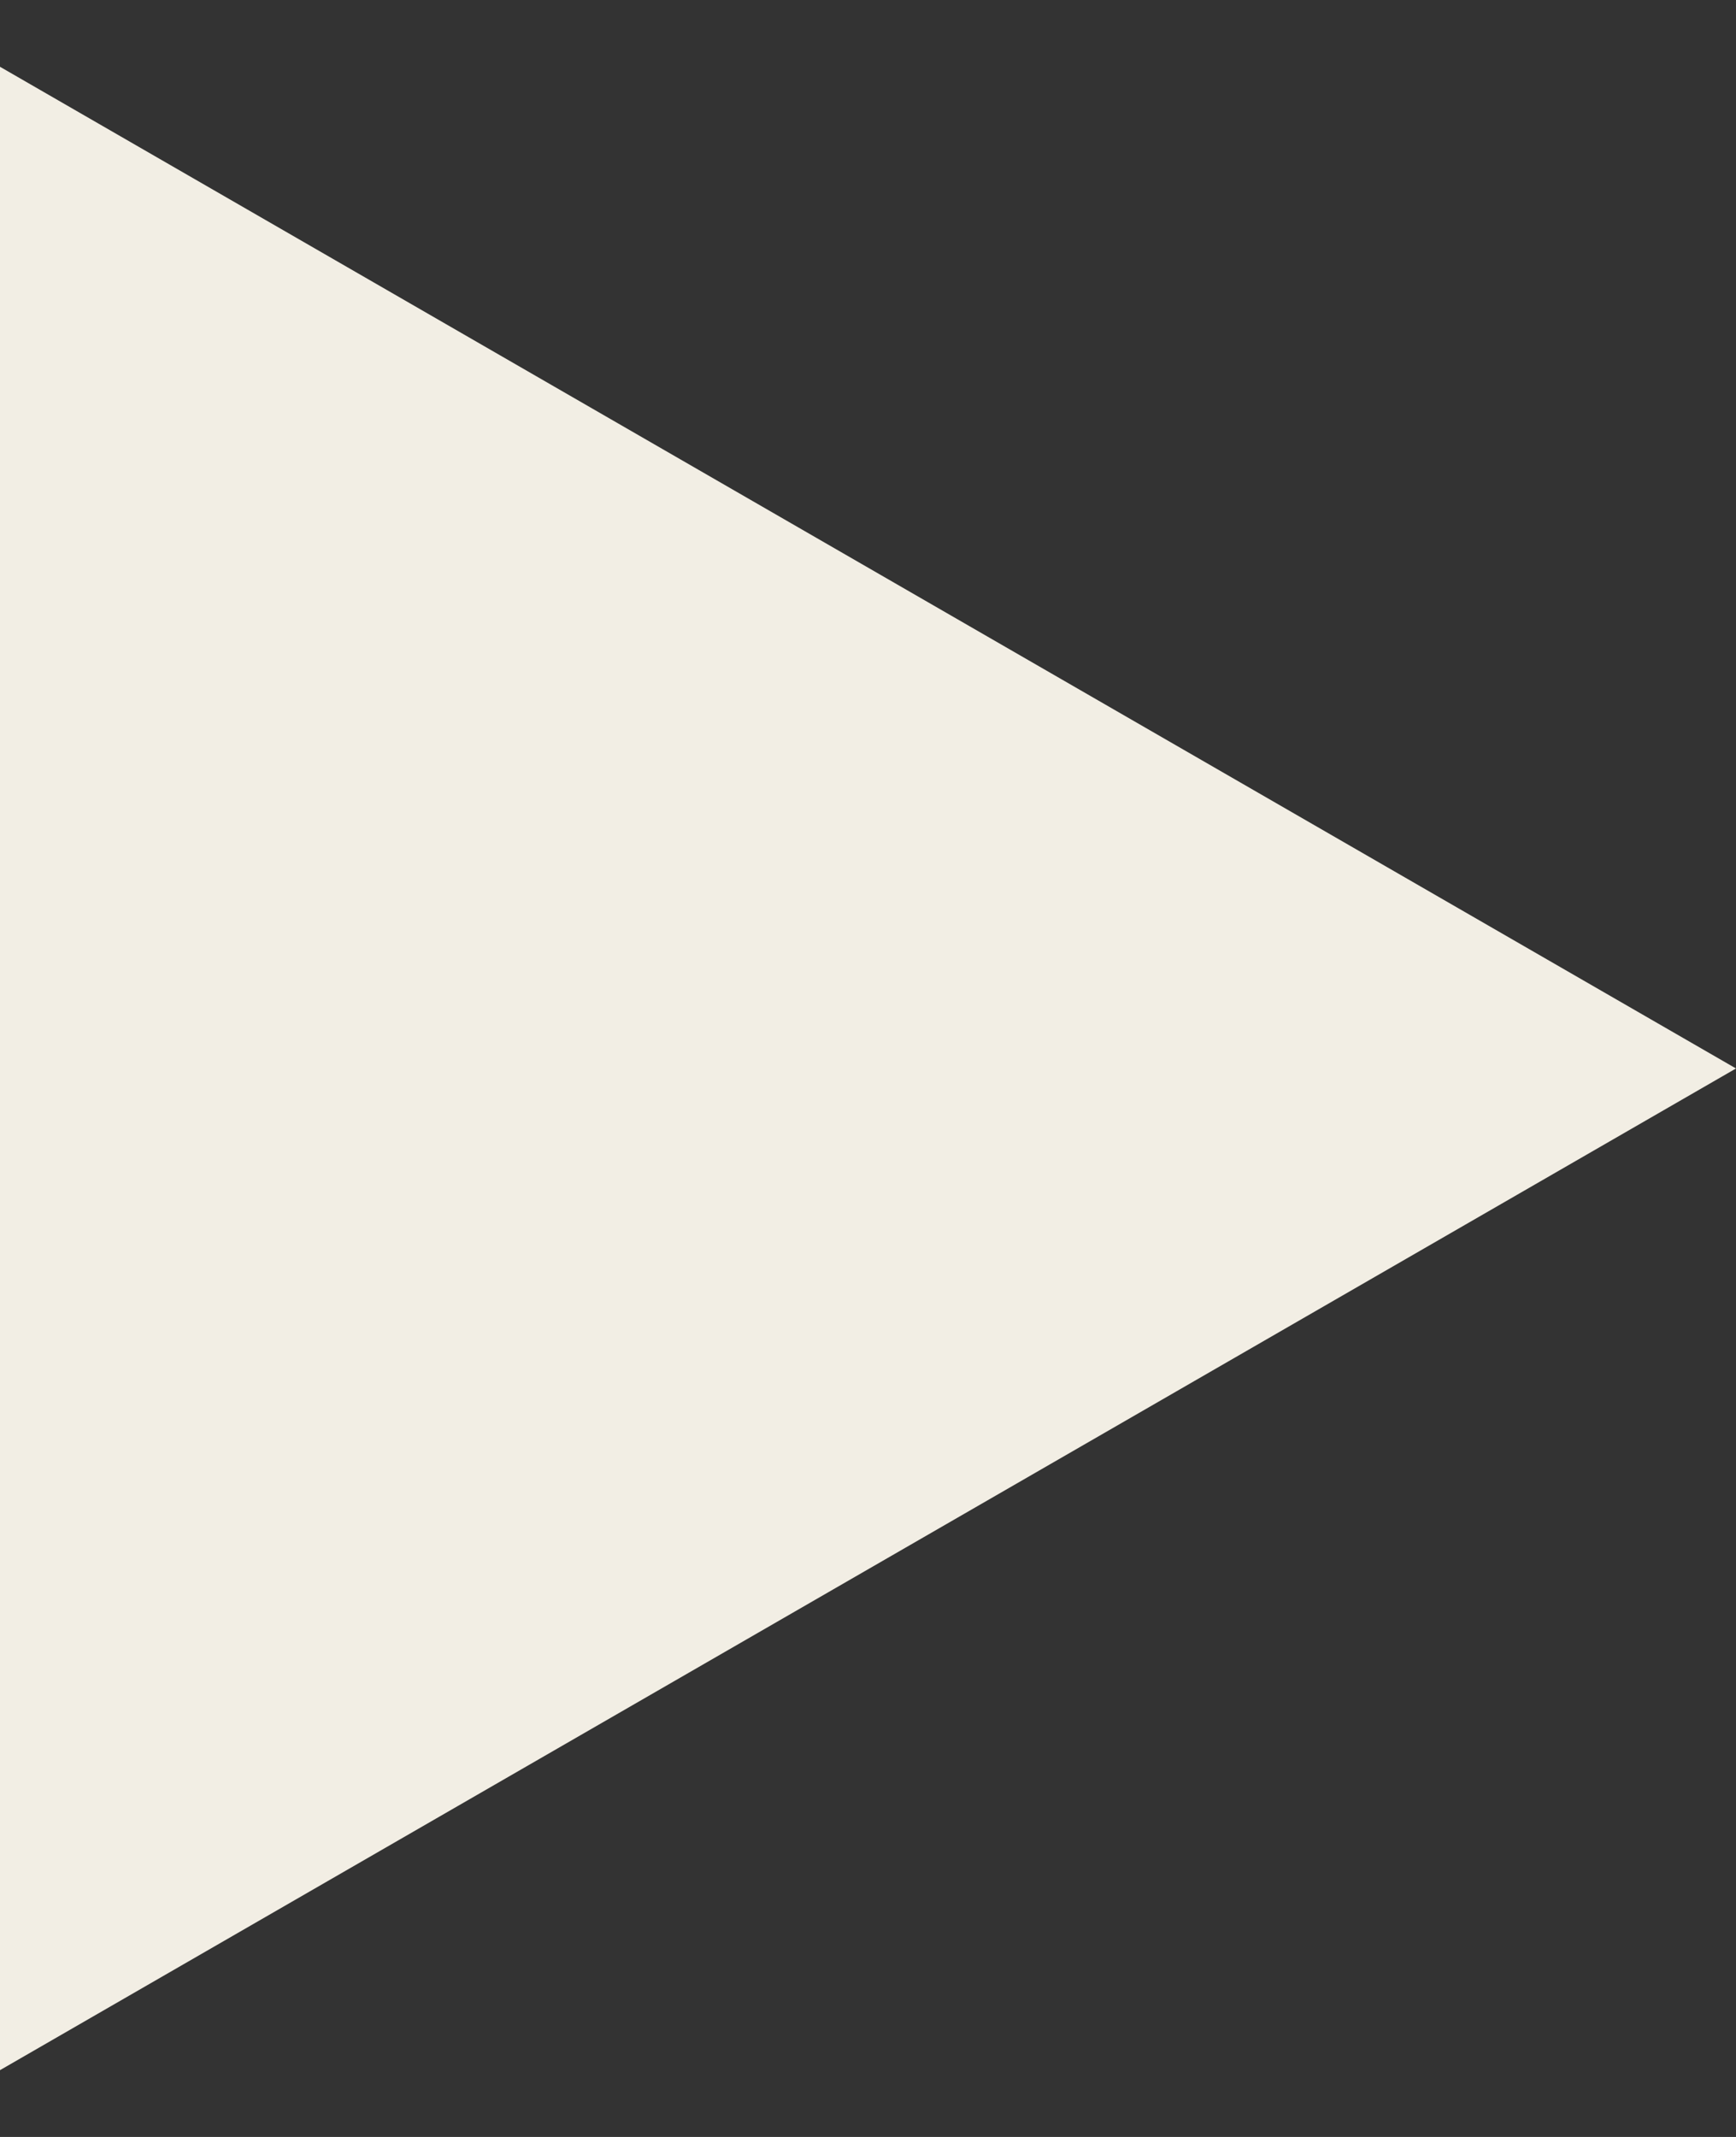 <svg width="13" height="16" viewBox="0 0 13 16" fill="none" xmlns="http://www.w3.org/2000/svg">
<rect x="0" y="0" width="13" height="16" fill="#333333" stroke="none"/>
<path d="M0 0.5V15.5L13 8L0 0.5Z" fill="#F2EEE4"/>
</svg>
